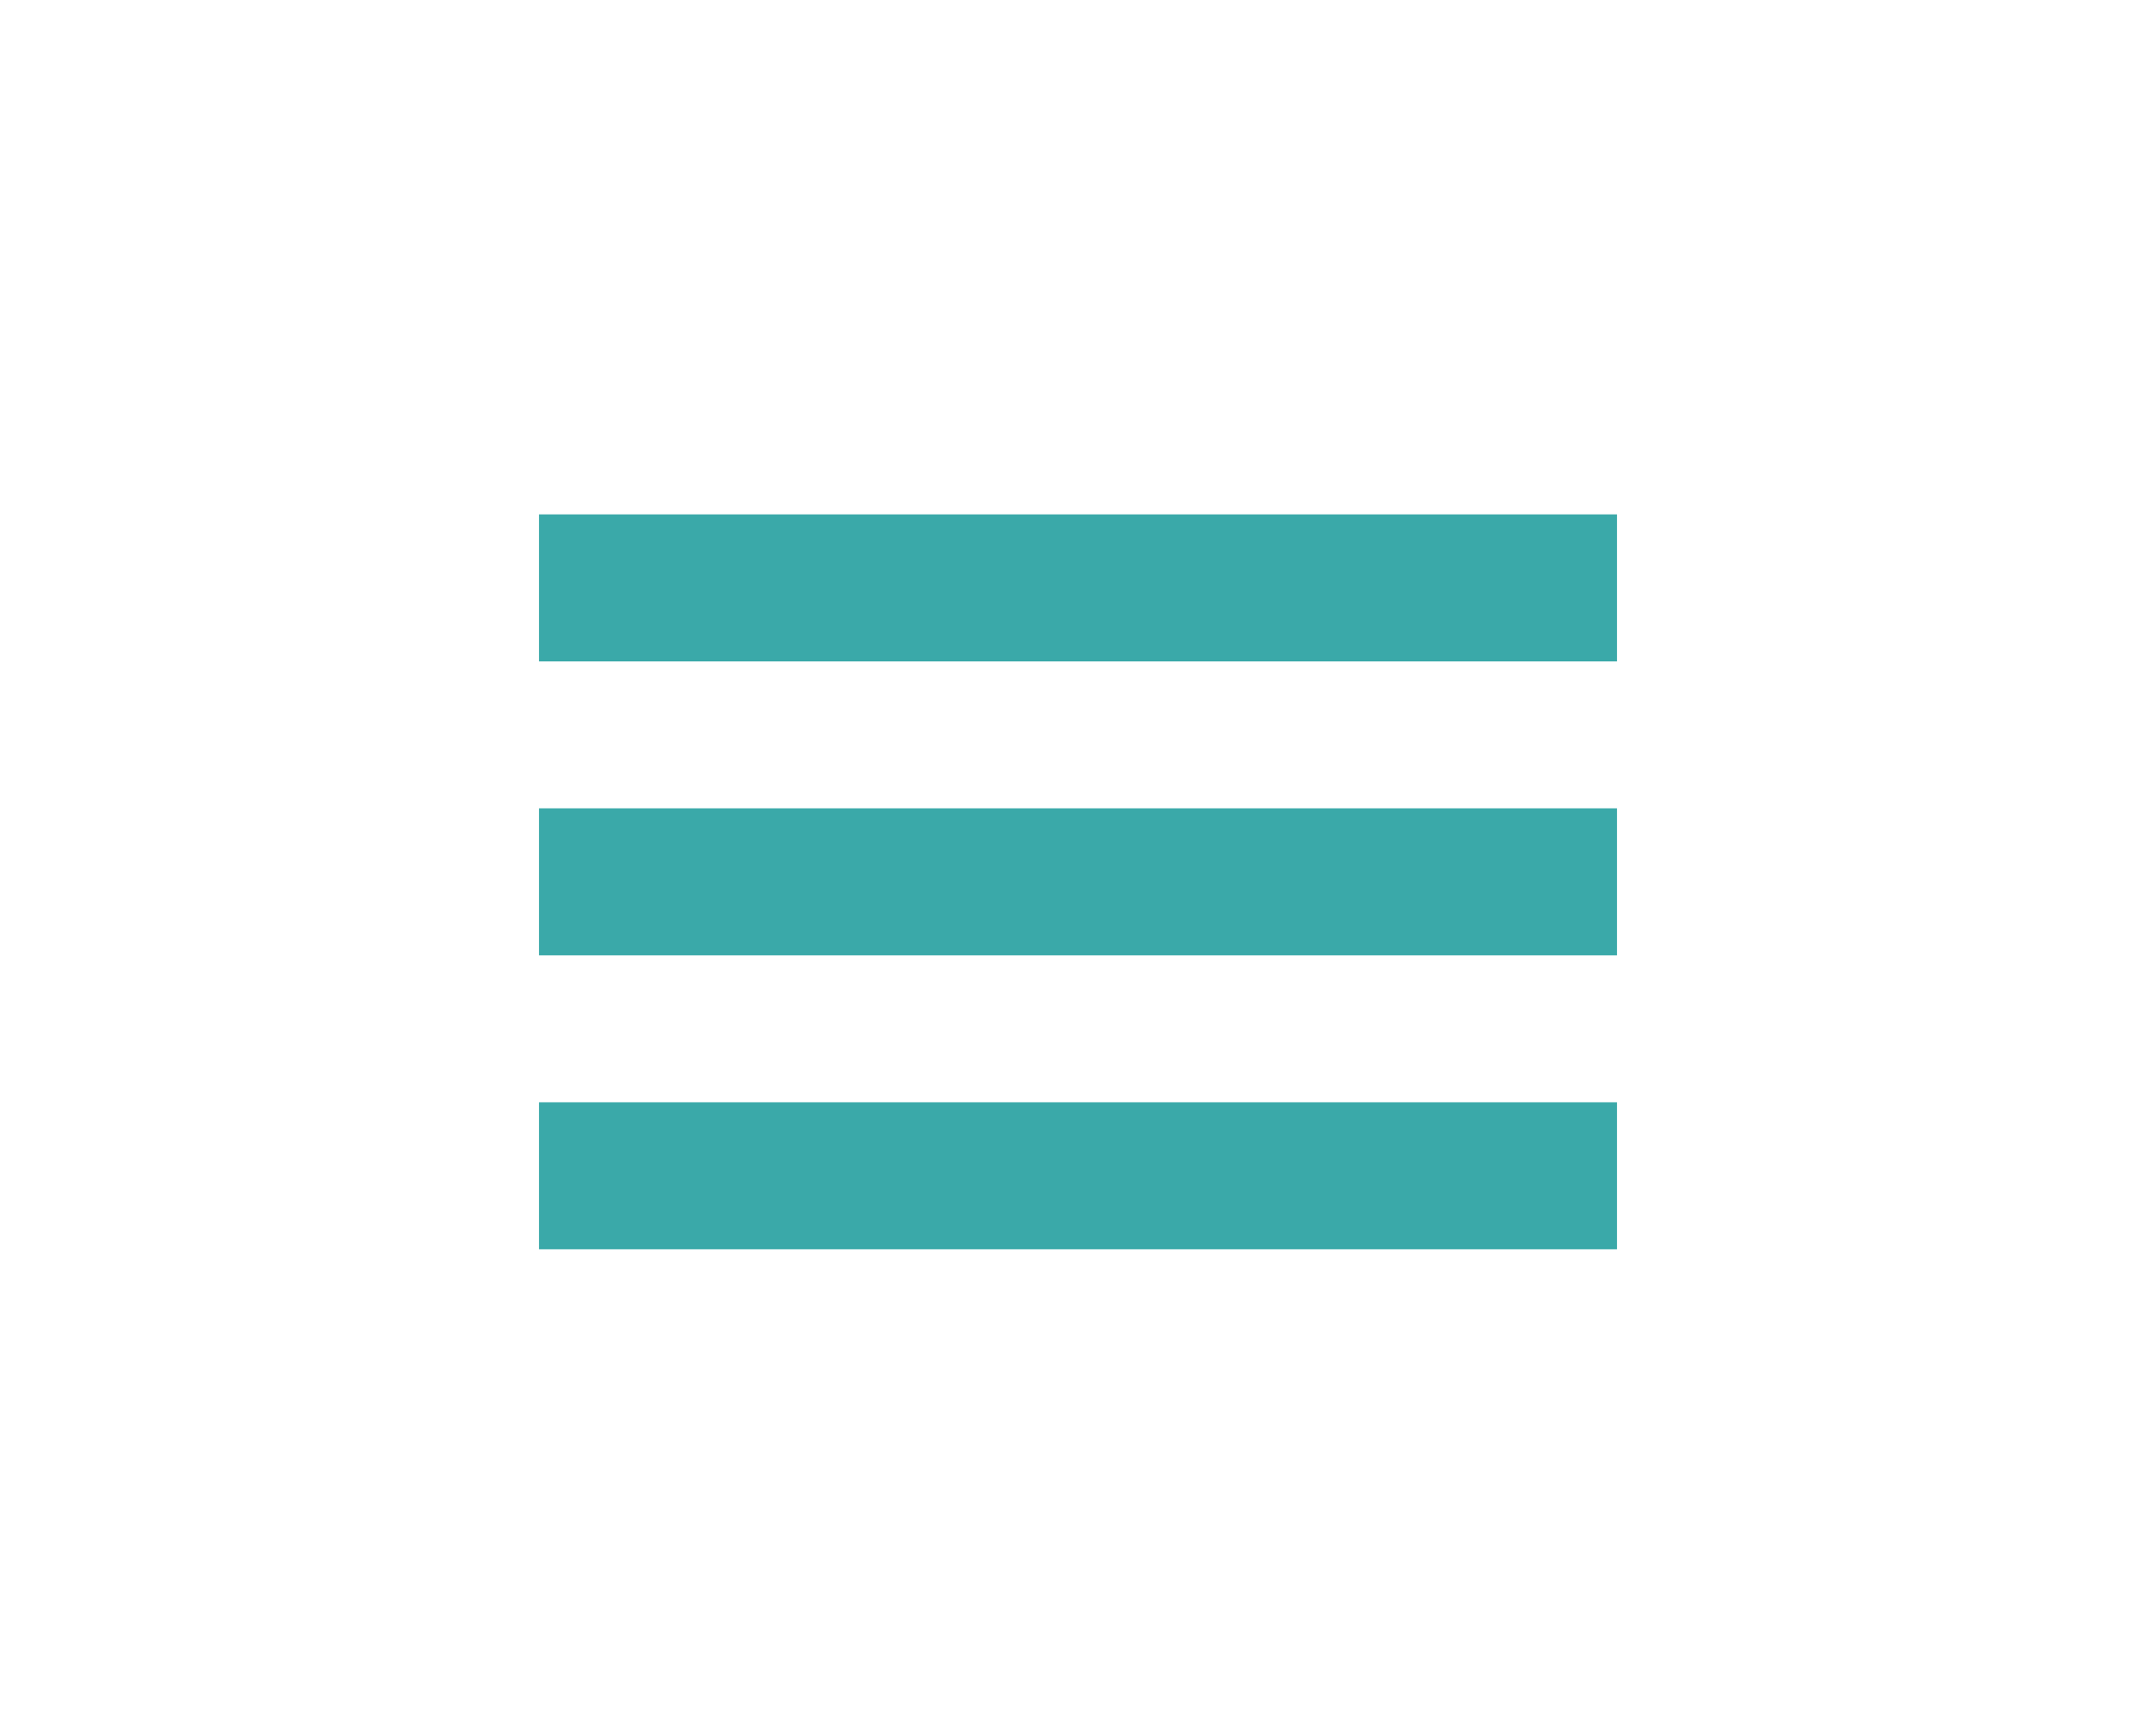 <?xml version="1.0" encoding="utf-8"?>
<!-- Generator: Adobe Illustrator 20.1.0, SVG Export Plug-In . SVG Version: 6.00 Build 0)  -->
<svg version="1.1" id="レイヤー_1" xmlns="http://www.w3.org/2000/svg" xmlns:xlink="http://www.w3.org/1999/xlink" x="0px"
	 y="0px" viewBox="0 0 88 70" style="enable-background:new 0 0 88 70;" xml:space="preserve">
<style type="text/css">
	.st0{fill:#3AA9A9;}
	.st1{fill:none;stroke:#3AA9A9;stroke-width:6;stroke-miterlimit:10;}
	.st2{display:none;fill:none;}
</style>
<g>
	<g>
		<path class="st0" d="M-61.5,24.7c1.8,0,3.5,0.7,4.8,2c2.6,2.6,2.6,6.9,0,9.6c-1.3,1.3-3,2-4.8,2c-1.8,0-3.5-0.7-4.8-2
			c-2.6-2.6-2.6-6.9,0-9.6C-65,25.4-63.3,24.7-61.5,24.7 M-61.5,18.9c-3.2,0-6.4,1.2-8.8,3.7c-4.9,4.9-4.9,12.8,0,17.7
			c2.4,2.4,5.6,3.7,8.8,3.7c3.2,0,6.4-1.2,8.8-3.7c4.9-4.9,4.9-12.8,0-17.7C-55.1,20.2-58.3,18.9-61.5,18.9L-61.5,18.9z"/>
	</g>
	<g>
		<polygon class="st0" points="-49,39.5 -53.4,43.9 -43.1,54.2 -38.7,49.8 -49,39.5 		"/>
	</g>
</g>
<g>
	<line class="st1" x1="22" y1="24" x2="66" y2="24"/>
	<line class="st1" x1="22" y1="36" x2="66" y2="36"/>
	<line class="st1" x1="22" y1="48" x2="66" y2="48"/>
</g>
<g>
	<path class="st0" d="M-20,2c3.3,0,6,2.7,6,6v54c0,3.3-2.7,6-6,6h-72c-3.3,0-6-2.7-6-6V8c0-3.3,2.7-6,6-6H-20 M-20,0h-72
		c-4.4,0-8,3.6-8,8v54c0,4.4,3.6,8,8,8h72c4.4,0,8-3.6,8-8V8C-12,3.6-15.6,0-20,0L-20,0z"/>
</g>
<rect id="_x3C_スライス_x3E_" x="-100" y="0" class="st2" width="88" height="70"/>
<rect id="_x3C_スライス_x3E__1_" y="0" class="st2" width="88" height="70"/>
</svg>
